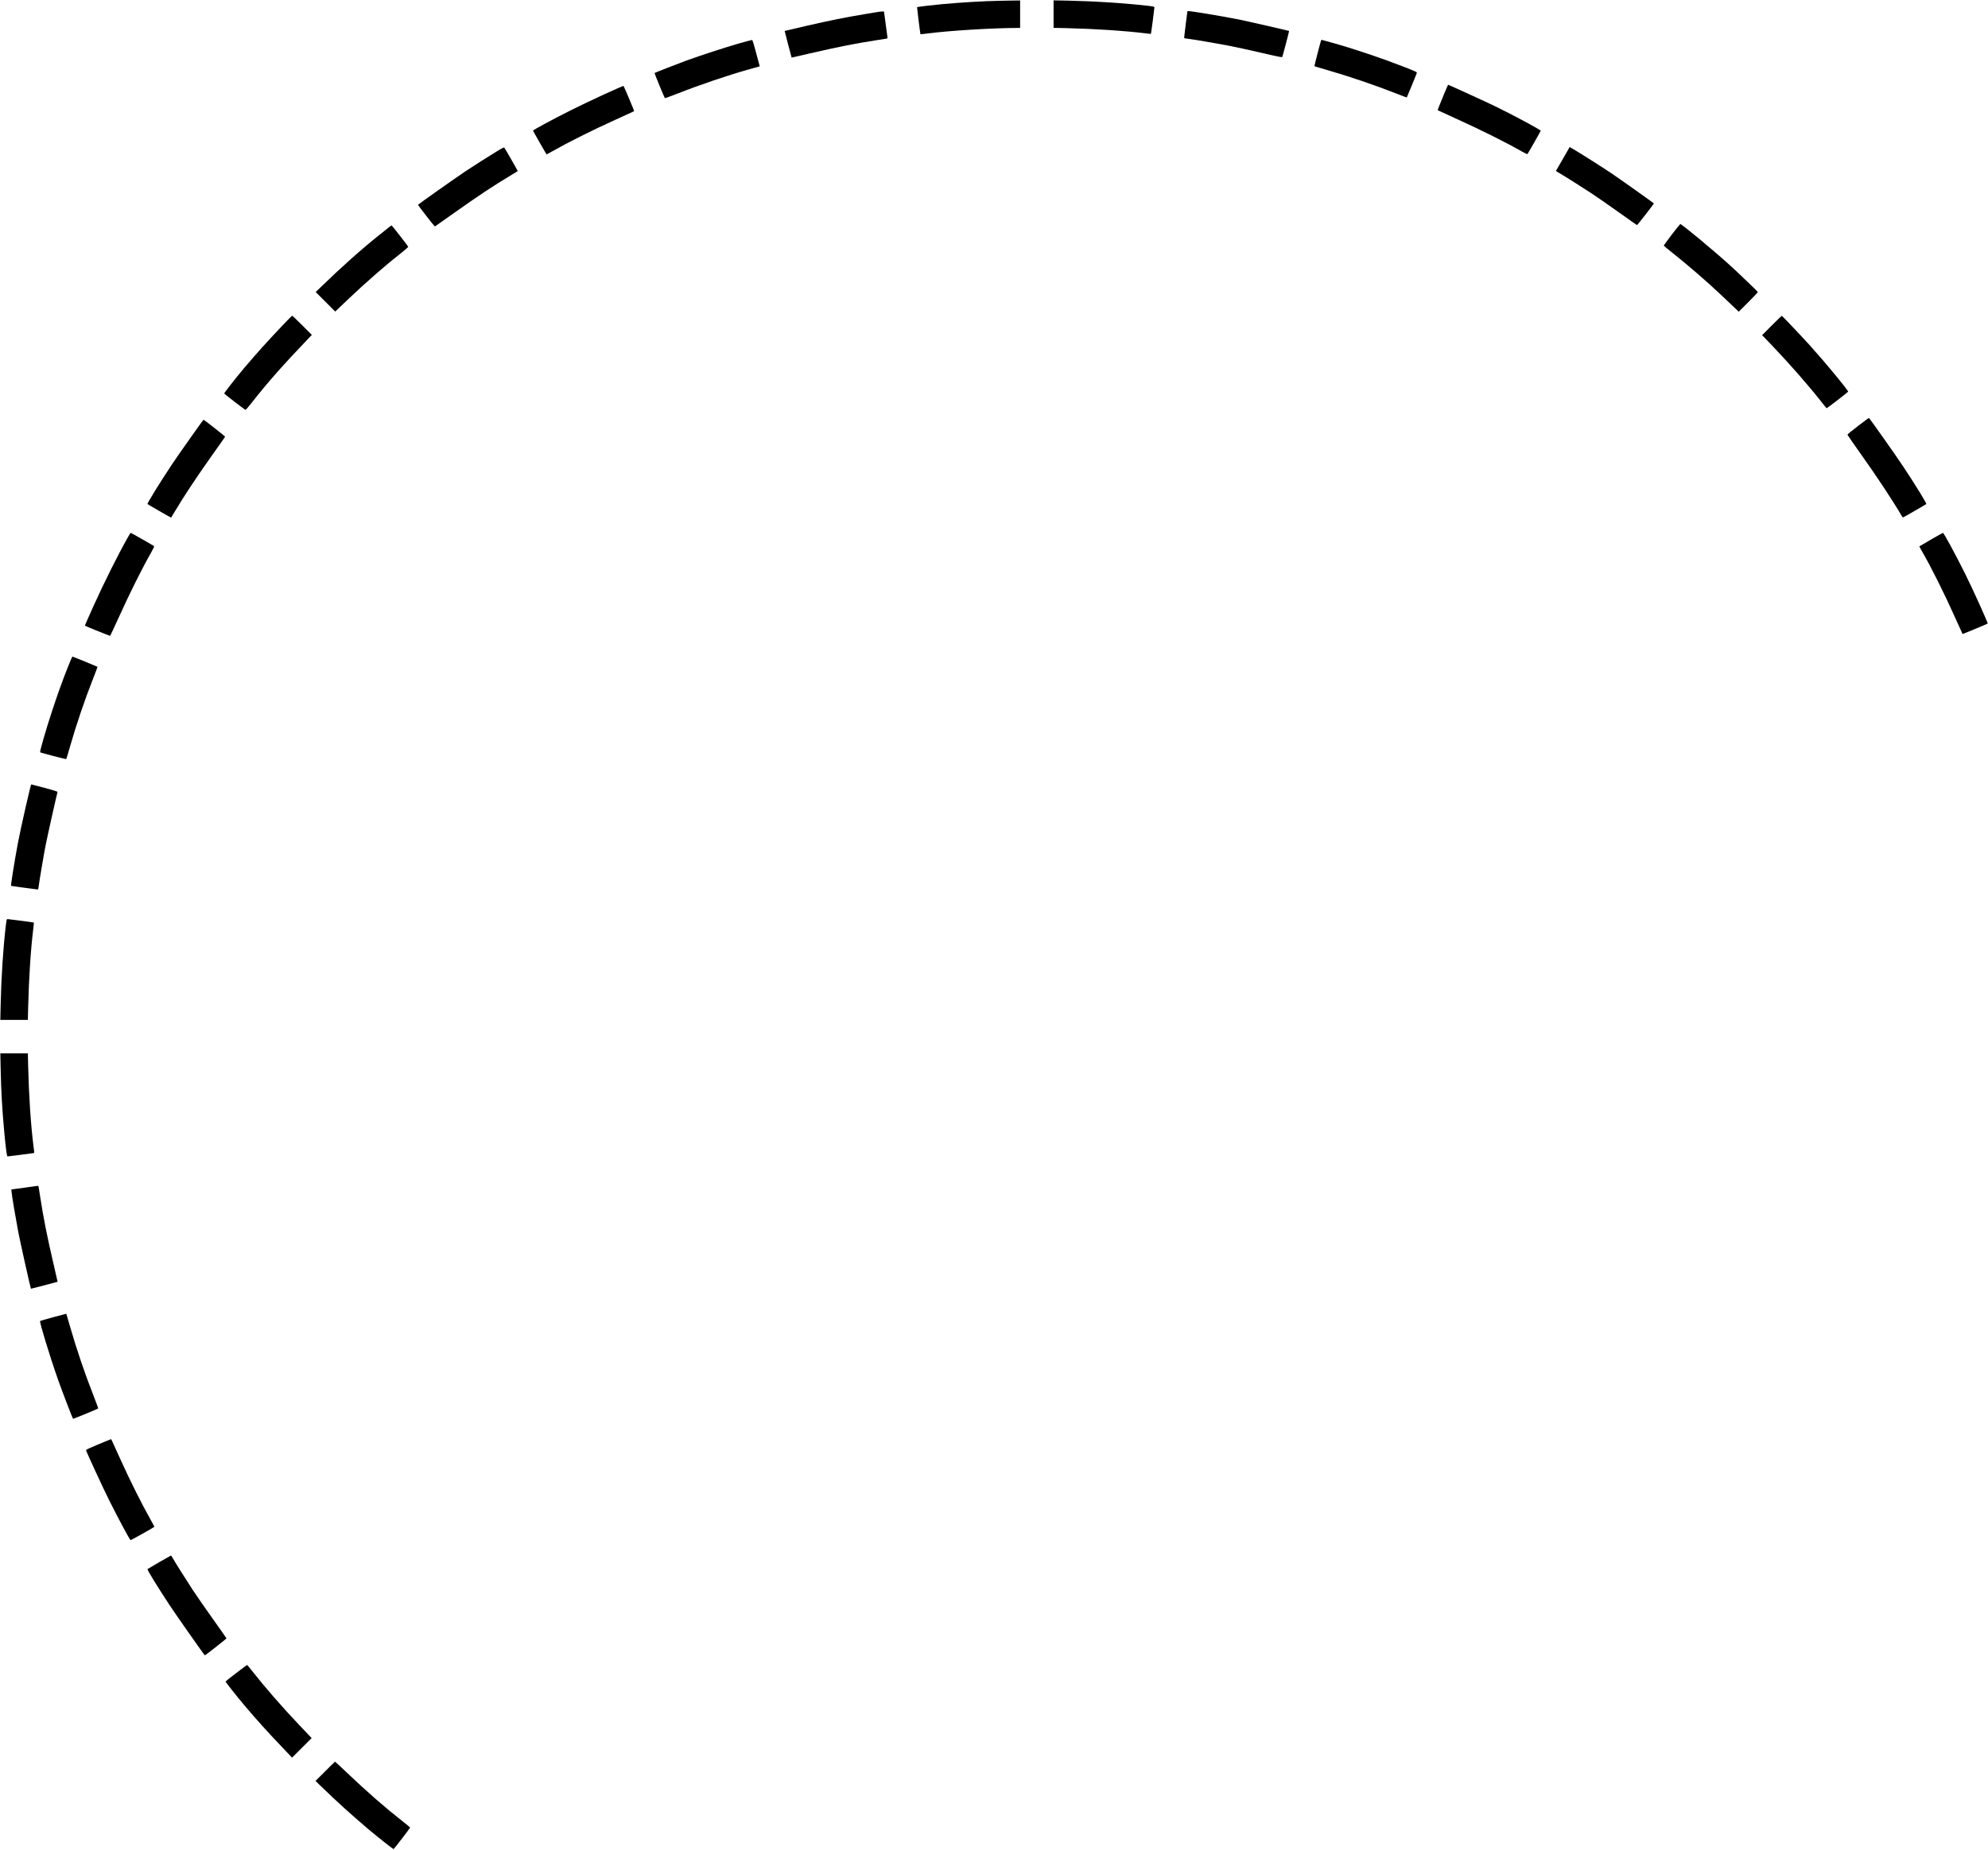 <?xml version="1.0" encoding="UTF-8" standalone="yes"?>
<svg version="1.0" xmlns="http://www.w3.org/2000/svg" width="4338" height="4037" viewBox="0 0 4338 4037" preserveAspectRatio="xMidYMid meet">
  <g transform="translate(0,4037) scale(0.1,-0.1)" fill="#000000" stroke="none">
    <path d="M21815 40353 c-352 -7 -828 -35 -1250 -73 -219 -20 -546 -59 -554
-66 -3 -3 69 -584 74 -591 1 -2 71 6 156 17 488 62 1418 119 1952 120 l67 0 0
300 0 300 -162 -2 c-90 -1 -217 -3 -283 -5z"/>
    <path d="M22990 40062 l0 -300 278 -6 c626 -15 1285 -58 1715 -112 70 -9 129
-15 131 -13 5 5 76 547 76 575 0 18 -10 21 -102 33 -515 61 -1175 104 -1770
117 l-328 6 0 -300z"/>
    <path d="M25910 40122 c0 -5 -16 -128 -35 -273 -19 -145 -35 -276 -35 -290 0
-25 3 -27 68 -33 98 -10 669 -107 942 -161 129 -25 435 -92 680 -149 388 -90
446 -101 451 -87 15 38 152 562 148 565 -6 5 -900 211 -1049 241 -210 43 -551
104 -804 144 -299 48 -366 56 -366 43z"/>
    <path d="M19180 40113 c-14 -2 -158 -26 -320 -53 -440 -74 -713 -129 -1250
-251 -267 -62 -486 -113 -488 -114 -2 -2 148 -575 152 -582 1 0 183 41 406 93
595 138 1004 219 1455 288 94 15 184 29 202 32 29 4 32 8 28 32 -5 25 -75 551
-75 559 0 4 -77 2 -110 -4z"/>
    <path d="M16105 39416 c-300 -87 -817 -255 -1130 -369 -176 -64 -684 -263
-692 -271 -5 -4 214 -537 225 -548 4 -3 126 41 272 98 487 192 1082 394 1541
524 l257 72 -34 126 c-106 400 -121 447 -135 449 -7 1 -144 -35 -304 -81z"/>
    <path d="M28827 39488 c-16 -43 -149 -559 -145 -563 3 -3 130 -41 284 -85 470
-136 1030 -326 1483 -504 134 -53 246 -95 248 -93 6 7 213 509 219 533 5 21
-11 29 -253 124 -464 183 -1053 383 -1532 520 -154 44 -285 80 -290 80 -5 0
-11 -6 -14 -12z"/>
    <path d="M31481 38245 c-63 -152 -112 -278 -109 -281 3 -3 185 -86 404 -185
540 -244 1110 -529 1443 -721 57 -33 107 -56 111 -51 14 16 290 500 290 509 0
20 -599 342 -995 535 -192 93 -1014 469 -1026 469 -3 0 -56 -124 -118 -275z"/>
    <path d="M13185 38311 c-225 -103 -549 -257 -720 -343 -416 -209 -834 -435
-835 -450 0 -7 286 -506 295 -517 2 -2 59 28 127 67 350 199 879 463 1387 693
217 98 396 180 398 182 6 6 -224 551 -233 553 -5 1 -193 -82 -419 -185z"/>
    <path d="M10845 37069 c-195 -118 -488 -305 -695 -442 -183 -122 -1029 -719
-1030 -727 0 -11 362 -475 370 -473 4 1 187 130 406 286 526 374 863 598 1269
842 72 43 131 80 133 81 4 2 -269 478 -290 506 -12 16 -25 10 -163 -73z"/>
    <path d="M34104 36903 c-82 -141 -150 -259 -151 -262 -2 -3 21 -19 50 -35 84
-46 484 -298 717 -451 118 -78 390 -266 604 -419 214 -152 392 -278 397 -279
8 -2 369 462 369 473 -1 6 -789 566 -925 656 -227 153 -711 458 -866 548 l-47
27 -148 -258z"/>
    <path d="M36480 35250 c-96 -126 -175 -234 -175 -239 0 -5 70 -65 155 -132
332 -261 796 -661 1103 -953 105 -100 233 -221 284 -270 l94 -89 210 209 c115
115 208 214 207 220 -3 11 -403 396 -588 565 -352 321 -1071 919 -1105 919 -5
-1 -89 -104 -185 -230z"/>
    <path d="M8495 35416 c-22 -18 -116 -94 -210 -168 -390 -310 -847 -718 -1293
-1152 l-103 -100 213 -213 213 -213 265 253 c413 392 830 756 1193 1041 76 60
136 113 134 119 -7 22 -352 466 -362 466 -5 0 -28 -15 -50 -33z"/>
    <path d="M6195 33299 c-367 -387 -579 -622 -865 -959 -170 -201 -442 -548
-438 -559 3 -10 445 -350 463 -357 6 -3 67 66 135 153 355 452 680 820 1264
1431 l51 52 -210 210 c-115 116 -214 210 -220 209 -5 0 -86 -82 -180 -180z"/>
    <path d="M38663 33268 l-212 -213 221 -230 c376 -394 803 -881 1062 -1213 65
-83 122 -152 126 -152 10 0 464 350 468 361 9 24 -484 621 -838 1014 -138 153
-597 638 -609 643 -3 1 -101 -94 -218 -210z"/>
    <path d="M40543 31072 c-149 -113 -231 -182 -229 -192 2 -8 133 -197 291 -420
347 -486 697 -1016 892 -1350 11 -19 24 -34 30 -33 12 2 495 281 506 292 12
12 -210 375 -498 811 -157 238 -739 1063 -753 1067 -4 2 -112 -77 -239 -175z"/>
    <path d="M4156 30814 c-154 -217 -331 -472 -395 -567 -259 -388 -555 -867
-543 -878 12 -12 514 -300 516 -297 2 2 33 55 71 118 216 363 484 766 836
1262 148 207 270 381 271 386 3 9 -460 372 -472 371 -3 0 -131 -178 -284 -395z"/>
    <path d="M2801 28662 c-229 -405 -525 -997 -766 -1531 -102 -227 -185 -415
-183 -417 10 -9 542 -224 550 -222 5 2 94 190 197 418 241 533 498 1047 703
1408 39 68 66 127 62 131 -16 14 -503 291 -511 291 -4 0 -28 -35 -52 -78z"/>
    <path d="M42135 28593 c-137 -80 -251 -146 -253 -148 -2 -1 30 -61 71 -131
201 -351 473 -895 712 -1429 87 -192 159 -351 160 -353 3 -3 538 219 548 228
11 10 -331 765 -486 1075 -235 471 -472 906 -491 904 -6 0 -123 -66 -261 -146z"/>
    <path d="M1474 25793 c-126 -321 -220 -584 -348 -973 -126 -384 -263 -858
-250 -869 14 -12 563 -155 570 -149 3 4 41 129 84 280 132 462 319 1015 500
1473 56 141 100 259 98 261 -7 6 -538 224 -547 224 -5 0 -53 -111 -107 -247z"/>
    <path d="M557 22743 c-64 -280 -139 -627 -166 -773 -78 -414 -159 -925 -149
-935 3 -3 454 -64 573 -78 17 -2 21 6 28 63 16 126 108 674 153 903 36 185
239 1093 259 1158 4 13 -45 29 -282 93 -159 42 -290 76 -294 76 -3 0 -58 -228
-122 -507z"/>
    <path d="M127 20168 c-58 -490 -100 -1131 -113 -1740 l-7 -318 301 0 300 0 6
268 c16 647 56 1268 112 1720 9 73 15 134 13 136 -5 5 -547 76 -575 76 -18 0
-21 -12 -37 -142z"/>
    <path d="M14 17063 c11 -531 32 -891 81 -1423 31 -338 55 -510 69 -510 12 -1
580 73 583 75 2 1 -6 71 -17 156 -58 458 -100 1091 -116 1752 l-6 267 -300 0
-301 0 7 -317z"/>
    <path d="M580 14454 c-135 -18 -265 -36 -289 -39 l-44 -7 7 -66 c8 -86 84
-539 142 -847 36 -195 270 -1242 279 -1253 2 -2 575 148 582 152 0 1 -41 183
-93 406 -138 592 -217 993 -289 1460 -14 91 -28 180 -31 198 -3 17 -8 31 -12
31 -4 -1 -117 -16 -252 -35z"/>
    <path d="M1163 11621 c-155 -42 -285 -79 -288 -83 -18 -18 214 -778 392 -1282
80 -229 315 -841 327 -853 4 -5 537 215 548 225 4 4 -40 127 -98 272 -187 473
-373 1020 -515 1515 -45 154 -81 281 -82 281 -1 1 -129 -33 -284 -75z"/>
    <path d="M2145 8845 c-181 -75 -269 -117 -268 -126 6 -35 375 -834 503 -1089
213 -425 446 -860 470 -875 6 -4 495 270 519 291 2 2 -30 63 -72 136 -205 363
-461 875 -675 1349 -189 418 -194 429 -201 428 -3 0 -127 -51 -276 -114z"/>
    <path d="M3476 6275 c-137 -79 -253 -148 -257 -152 -12 -12 198 -354 469 -768
139 -212 772 -1114 782 -1114 12 -1 475 363 472 371 -1 5 -136 197 -299 426
-164 229 -361 514 -438 632 -141 214 -400 626 -445 708 -13 23 -26 42 -29 41
-3 0 -118 -65 -255 -144z"/>
    <path d="M5154 3854 c-126 -97 -230 -179 -232 -184 -4 -10 237 -315 424 -536
244 -289 489 -561 767 -852 l260 -274 213 213 214 213 -28 31 c-15 16 -120
127 -233 245 -384 404 -761 837 -1052 1208 -48 62 -91 112 -96 112 -4 0 -111
-79 -237 -176z"/>
    <path d="M7095 1709 l-210 -210 105 -102 c374 -362 663 -624 1045 -948 211
-178 544 -441 555 -437 10 4 360 460 360 470 0 4 -73 64 -162 134 -401 315
-778 645 -1227 1072 -134 127 -247 232 -250 232 -3 0 -101 -95 -216 -211z"/>
  </g>
</svg>